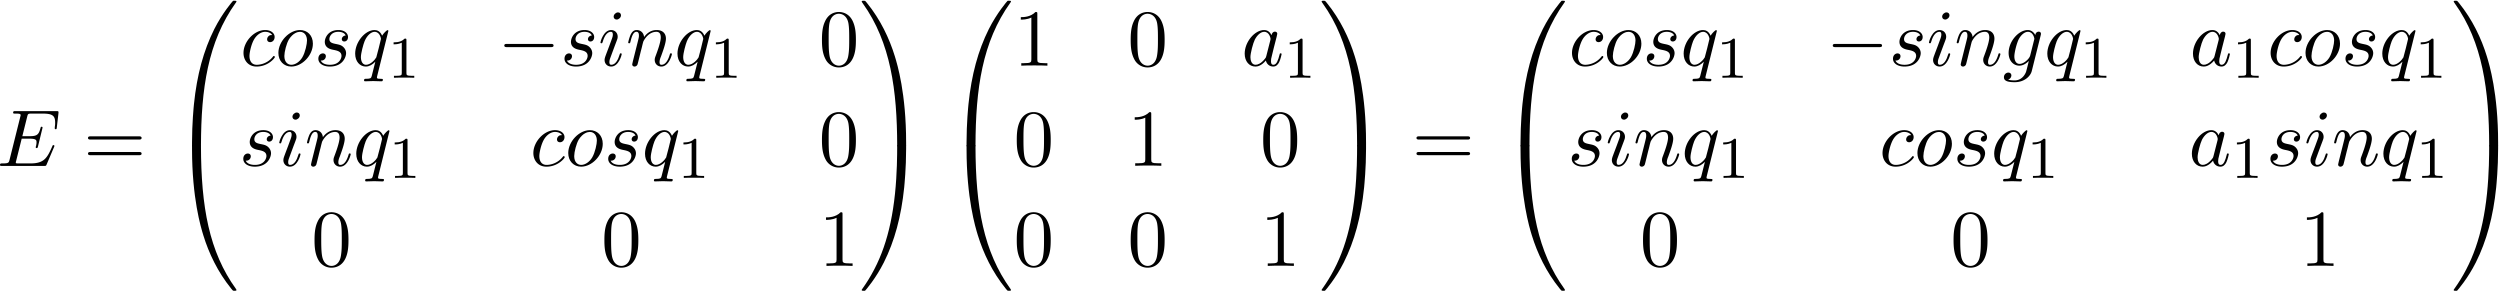<svg xmlns="http://www.w3.org/2000/svg" xmlns:xlink="http://www.w3.org/1999/xlink" width="566" height="66" viewBox="1872.434 1483.813 338.331 39.452"><defs><path id="g3-49" d="M2.503-5.077c0-.215-.016-.223-.232-.223-.326.319-.749.51-1.506.51v.263c.215 0 .646 0 1.108-.215v4.088c0 .295-.024.391-.781.391H.813V0c.327-.024 1.012-.024 1.37-.024s1.053 0 1.38.024v-.263h-.28c-.756 0-.78-.096-.78-.39z"/><path id="g0-48" d="M4.08 19.31c.24 0 .305 0 .305-.154.022-7.647.906-13.996 4.724-19.33.076-.099.076-.12.076-.142 0-.11-.076-.11-.25-.11s-.197 0-.219.022c-.043.033-1.429 1.626-2.53 3.819C4.745 6.295 3.84 9.6 3.435 13.57c-.032.338-.261 2.607-.261 5.193v.425c.01.12.076.12.305.12z"/><path id="g0-49" d="M6.36 18.764c0-6.666-1.19-10.571-1.527-11.673C4.09 4.669 2.88 2.116 1.058-.131.895-.327.851-.38.808-.404.784-.414.774-.425.6-.425c-.164 0-.25 0-.25.109 0 .021 0 .043.14.24C4.288 5.225 5.139 11.77 5.15 19.156c0 .153.065.153.305.153h.6c.229 0 .294 0 .305-.12z"/><path id="g0-64" d="M3.48-.545c-.23 0-.295 0-.305.12V0c0 6.665 1.189 10.57 1.527 11.673.742 2.422 1.953 4.974 3.774 7.222.164.196.208.25.251.272.022.011.033.022.208.022s.25 0 .25-.109c0-.022 0-.044-.065-.142-3.633-5.04-4.724-11.105-4.735-19.33 0-.153-.065-.153-.305-.153z"/><path id="g0-65" d="M6.36-.425c-.01-.12-.076-.12-.305-.12h-.6c-.24 0-.306 0-.306.152 0 1.124-.01 3.72-.294 6.437-.59 5.64-2.04 9.545-4.43 12.894-.076.098-.076.12-.076.142 0 .11.087.11.251.11.175 0 .196 0 .218-.023.044-.032 1.43-1.625 2.531-3.818C4.79 12.47 5.695 9.164 6.1 5.193c.03-.338.26-2.608.26-5.193z"/><path id="g1-0" d="M7.19-2.51c.185 0 .38 0 .38-.217s-.195-.218-.38-.218H1.286c-.185 0-.382 0-.382.218s.197.218.382.218z"/><path id="g4-48" d="M5.018-3.49c0-.874-.054-1.746-.436-2.554C4.08-7.09 3.185-7.265 2.727-7.265c-.654 0-1.45.283-1.898 1.298C.48-5.215.425-4.364.425-3.491c0 .818.044 1.8.491 2.63A2 2 0 0 0 2.716.24c.59 0 1.419-.23 1.899-1.265.349-.753.403-1.604.403-2.466M2.716 0c-.425 0-1.069-.273-1.265-1.32-.12-.655-.12-1.658-.12-2.302 0-.698 0-1.418.087-2.007.207-1.298 1.026-1.396 1.298-1.396.36 0 1.08.196 1.288 1.276.109.61.109 1.44.109 2.127 0 .818 0 1.56-.12 2.258C3.829-.327 3.207 0 2.716 0"/><path id="g4-49" d="M3.207-6.982c0-.262 0-.283-.25-.283-.677.698-1.637.698-1.986.698v.338c.218 0 .862 0 1.429-.284v5.651c0 .393-.033.524-1.015.524h-.349V0c.382-.033 1.331-.033 1.768-.033s1.385 0 1.767.033v-.338h-.35c-.981 0-1.014-.12-1.014-.524z"/><path id="g4-61" d="M7.495-3.567c.163 0 .37 0 .37-.218s-.207-.219-.36-.219H.971c-.153 0-.36 0-.36.219s.207.218.37.218zm.01 2.116c.153 0 .36 0 .36-.218s-.207-.218-.37-.218H.982c-.164 0-.371 0-.371.218s.207.218.36.218z"/><path id="g2-69" d="M7.724-2.542c.021-.054.054-.13.054-.153 0-.01 0-.12-.13-.12-.099 0-.12.066-.143.131C6.796-1.069 6.393-.338 4.527-.338H2.935c-.153 0-.175 0-.24-.011-.11-.011-.142-.022-.142-.11 0-.032 0-.054.054-.25l.742-2.978h1.08c.927 0 .927.229.927.502 0 .076 0 .207-.076.534a.3.3 0 0 0-.033.12c0 .055.044.12.142.12.087 0 .12-.054.164-.218l.622-2.553c0-.065-.055-.12-.131-.12-.099 0-.12.066-.153.197-.23.829-.426 1.08-1.43 1.08H3.437l.655-2.63c.098-.381.109-.425.589-.425h1.538c1.331 0 1.658.316 1.658 1.21 0 .263 0 .285-.043.58 0 .065-.011.14-.011.195s.033.131.13.131c.12 0 .132-.065.153-.272l.219-1.888c.032-.294-.022-.294-.295-.294H2.52c-.218 0-.327 0-.327.218 0 .12.098.12.305.12.404 0 .71 0 .71.196 0 .044 0 .066-.055.262L1.713-.85c-.11.426-.131.513-.993.513-.185 0-.305 0-.305.207 0 .13.098.13.305.13h5.662c.25 0 .262-.01.338-.185z"/><path id="g2-97" d="M4.07-4.124c-.197-.403-.514-.698-1.005-.698C1.79-4.822.436-3.218.436-1.625.436-.6 1.036.12 1.887.12c.218 0 .764-.044 1.418-.818.088.458.47.818.993.818.382 0 .633-.25.807-.6.186-.393.328-1.058.328-1.08 0-.11-.098-.11-.131-.11-.11 0-.12.045-.153.197-.185.71-.382 1.353-.829 1.353-.295 0-.327-.284-.327-.502 0-.24.022-.327.142-.807.12-.458.141-.567.24-.982l.392-1.527c.077-.306.077-.327.077-.371 0-.186-.131-.295-.317-.295-.262 0-.425.24-.458.48m-.71 2.826c-.055.196-.055.218-.218.403-.48.6-.927.775-1.233.775-.545 0-.698-.6-.698-1.025 0-.546.349-1.888.6-2.39.338-.643.829-1.047 1.265-1.047.71 0 .862.895.862.96s-.022.131-.033.186z"/><path id="g2-99" d="M4.32-4.145c-.175 0-.327 0-.48.152a.6.6 0 0 0-.196.426c0 .262.196.382.403.382.317 0 .611-.262.611-.699 0-.534-.513-.938-1.287-.938-1.473 0-2.924 1.56-2.924 3.098C.447-.742 1.08.12 2.215.12c1.56 0 2.476-1.156 2.476-1.287 0-.066-.066-.142-.131-.142-.055 0-.076.022-.142.109C3.556-.12 2.368-.12 2.236-.12c-.687 0-.981-.535-.981-1.19 0-.446.218-1.505.589-2.18.338-.623.938-1.092 1.538-1.092.37 0 .785.142.938.437"/><path id="g2-103" d="M5.138-4.113c.011-.065.033-.12.033-.196 0-.186-.131-.295-.316-.295-.11 0-.404.077-.448.47-.196-.404-.578-.688-1.014-.688-1.244 0-2.597 1.527-2.597 3.098C.796-.644 1.462 0 2.247 0c.644 0 1.157-.513 1.266-.633l.01.011c-.228.971-.36 1.418-.36 1.44-.043.098-.414 1.178-1.57 1.178-.208 0-.568-.01-.873-.109a.61.61 0 0 0 .447-.567c0-.175-.12-.382-.414-.382a.61.61 0 0 0-.59.633c0 .447.404.665 1.452.665 1.363 0 2.149-.85 2.312-1.505zM3.72-1.396c-.065.283-.316.556-.556.763-.23.197-.568.393-.884.393-.545 0-.71-.567-.71-1.004 0-.523.317-1.81.612-2.367.294-.534.763-.97 1.222-.97.72 0 .872.883.872.937s-.021.12-.032.164z"/><path id="g2-105" d="M3.098-6.818c0-.218-.153-.393-.403-.393-.295 0-.59.284-.59.578 0 .208.153.393.415.393.25 0 .578-.25.578-.578M2.27-2.716c.131-.317.131-.339.24-.633.087-.218.142-.371.142-.578 0-.491-.35-.895-.895-.895-1.025 0-1.44 1.582-1.44 1.68 0 .11.11.11.131.11.11 0 .12-.023.175-.197.294-1.026.73-1.353 1.102-1.353.087 0 .272 0 .272.35 0 .228-.076.457-.12.567-.087.283-.578 1.549-.752 2.018-.11.283-.251.643-.251.872 0 .513.37.895.894.895 1.026 0 1.43-1.582 1.43-1.68 0-.11-.099-.11-.132-.11-.109 0-.109.034-.163.197C2.705-.785 2.345-.12 1.789-.12c-.185 0-.262-.11-.262-.36 0-.273.066-.425.317-1.09z"/><path id="g2-110" d="M.96-.644c-.033.164-.098.415-.098.47 0 .196.153.294.316.294a.45.45 0 0 0 .404-.305c.01-.022.142-.535.207-.808l.24-.982c.066-.24.131-.48.186-.73.043-.186.13-.502.141-.546.164-.338.742-1.33 1.779-1.33.49 0 .589.403.589.763 0 .676-.535 2.073-.71 2.542-.098.25-.109.381-.109.501 0 .513.382.895.895.895 1.025 0 1.43-1.593 1.43-1.68 0-.11-.1-.11-.132-.11-.109 0-.109.034-.163.197C5.716-.73 5.356-.12 4.822-.12c-.186 0-.262-.11-.262-.36 0-.273.098-.535.196-.775.208-.578.666-1.778.666-2.4 0-.73-.47-1.167-1.255-1.167-.982 0-1.516.698-1.702.95-.054-.612-.501-.95-1.003-.95s-.71.426-.818.622a5.5 5.5 0 0 0-.328 1.058c0 .11.11.11.131.11.11 0 .12-.012.186-.252.185-.774.403-1.298.796-1.298.218 0 .338.142.338.502 0 .23-.032.35-.174.916z"/><path id="g2-111" d="M5.116-2.978c0-1.135-.763-1.844-1.745-1.844-1.462 0-2.924 1.55-2.924 3.098C.447-.644 1.178.12 2.193.12c1.45 0 2.923-1.505 2.923-3.098M2.204-.12c-.47 0-.95-.338-.95-1.19 0-.534.284-1.712.633-2.268.546-.84 1.168-1.004 1.473-1.004.633 0 .96.524.96 1.178 0 .426-.218 1.571-.633 2.28C3.305-.49 2.705-.12 2.204-.12"/><path id="g2-113" d="M4.93-4.702c0-.043-.032-.109-.108-.109-.12 0-.557.436-.742.753-.24-.59-.665-.764-1.015-.764-1.287 0-2.629 1.615-2.629 3.197C.436-.556 1.08.12 1.876.12c.47 0 .895-.262 1.288-.655-.099.382-.459 1.855-.491 1.953-.088.306-.175.35-.786.36-.142 0-.25 0-.25.218 0 .011 0 .12.141.12.35 0 .731-.032 1.091-.032.371 0 .764.032 1.124.032.054 0 .196 0 .196-.218 0-.12-.109-.12-.284-.12-.523 0-.523-.076-.523-.174 0-.077.022-.142.043-.24zM1.91-.12c-.655 0-.7-.84-.7-1.025 0-.524.317-1.713.503-2.171.338-.808.905-1.266 1.352-1.266.71 0 .862.884.862.96 0 .066-.6 2.455-.632 2.498C3.13-.818 2.52-.12 1.909-.12"/><path id="g2-115" d="M4.265-4.08c-.305.01-.523.25-.523.49 0 .154.098.317.338.317s.502-.185.502-.61c0-.492-.47-.939-1.298-.939-1.44 0-1.844 1.113-1.844 1.593 0 .85.807 1.014 1.124 1.08.567.109 1.134.229 1.134.829 0 .284-.25 1.2-1.56 1.2-.153 0-.993 0-1.243-.578a.596.596 0 0 0 .687-.578c0-.251-.175-.382-.404-.382-.283 0-.61.229-.61.72 0 .622.621 1.058 1.56 1.058C3.894.12 4.32-1.2 4.32-1.69c0-.394-.207-.666-.338-.797-.295-.306-.611-.36-1.091-.458-.393-.088-.83-.164-.83-.655 0-.316.263-.982 1.223-.982.272 0 .818.077.981.502"/></defs><g id="page1"><use xlink:href="#g2-69" x="1872.02" y="1506.267"/><use xlink:href="#g4-61" x="1883.732" y="1506.267"/><use xlink:href="#g0-48" x="1895.247" y="1484.339"/><use xlink:href="#g0-64" x="1895.247" y="1503.976"/><use xlink:href="#g2-99" x="1904.941" y="1492.7"/><use xlink:href="#g2-111" x="1909.662" y="1492.7"/><use xlink:href="#g2-115" x="1914.95" y="1492.7"/><use xlink:href="#g2-113" x="1920.064" y="1492.7"/><use xlink:href="#g3-49" x="1924.934" y="1494.337"/><use xlink:href="#g1-0" x="1939.777" y="1492.7"/><use xlink:href="#g2-115" x="1948.262" y="1492.7"/><use xlink:href="#g2-105" x="1953.376" y="1492.7"/><use xlink:href="#g2-110" x="1957.134" y="1492.7"/><use xlink:href="#g2-113" x="1963.682" y="1492.7"/><use xlink:href="#g3-49" x="1968.552" y="1494.337"/><use xlink:href="#g4-48" x="1983.247" y="1492.7"/><use xlink:href="#g2-115" x="1904.792" y="1506.249"/><use xlink:href="#g2-105" x="1909.906" y="1506.249"/><use xlink:href="#g2-110" x="1913.664" y="1506.249"/><use xlink:href="#g2-113" x="1920.212" y="1506.249"/><use xlink:href="#g3-49" x="1925.082" y="1507.886"/><use xlink:href="#g2-99" x="1944.169" y="1506.249"/><use xlink:href="#g2-111" x="1948.889" y="1506.249"/><use xlink:href="#g2-115" x="1954.177" y="1506.249"/><use xlink:href="#g2-113" x="1959.291" y="1506.249"/><use xlink:href="#g3-49" x="1964.161" y="1507.886"/><use xlink:href="#g4-48" x="1983.247" y="1506.249"/><use xlink:href="#g4-48" x="1914.576" y="1519.799"/><use xlink:href="#g4-48" x="1953.804" y="1519.799"/><use xlink:href="#g4-49" x="1983.247" y="1519.799"/><use xlink:href="#g0-49" x="1988.702" y="1484.339"/><use xlink:href="#g0-65" x="1988.702" y="1503.976"/><use xlink:href="#g0-48" x="2000.065" y="1484.339"/><use xlink:href="#g0-64" x="2000.065" y="1503.976"/><use xlink:href="#g4-49" x="2009.611" y="1492.7"/><use xlink:href="#g4-48" x="2025.028" y="1492.7"/><use xlink:href="#g2-97" x="2040.445" y="1492.7"/><use xlink:href="#g3-49" x="2046.212" y="1494.337"/><use xlink:href="#g4-48" x="2009.611" y="1506.249"/><use xlink:href="#g4-49" x="2025.028" y="1506.249"/><use xlink:href="#g4-48" x="2042.967" y="1506.249"/><use xlink:href="#g4-48" x="2009.611" y="1519.799"/><use xlink:href="#g4-48" x="2025.028" y="1519.799"/><use xlink:href="#g4-49" x="2042.967" y="1519.799"/><use xlink:href="#g0-49" x="2050.944" y="1484.339"/><use xlink:href="#g0-65" x="2050.944" y="1503.976"/><use xlink:href="#g4-61" x="2063.52" y="1506.267"/><use xlink:href="#g0-48" x="2075.035" y="1484.339"/><use xlink:href="#g0-64" x="2075.035" y="1503.976"/><use xlink:href="#g2-99" x="2084.729" y="1492.7"/><use xlink:href="#g2-111" x="2089.45" y="1492.7"/><use xlink:href="#g2-115" x="2094.738" y="1492.7"/><use xlink:href="#g2-113" x="2099.851" y="1492.7"/><use xlink:href="#g3-49" x="2104.721" y="1494.337"/><use xlink:href="#g1-0" x="2119.565" y="1492.7"/><use xlink:href="#g2-115" x="2128.05" y="1492.7"/><use xlink:href="#g2-105" x="2133.164" y="1492.7"/><use xlink:href="#g2-110" x="2136.922" y="1492.7"/><use xlink:href="#g2-103" x="2143.47" y="1492.7"/><use xlink:href="#g2-113" x="2149.065" y="1492.7"/><use xlink:href="#g3-49" x="2153.935" y="1494.337"/><use xlink:href="#g2-97" x="2168.778" y="1492.7"/><use xlink:href="#g3-49" x="2174.545" y="1494.337"/><use xlink:href="#g2-99" x="2179.277" y="1492.7"/><use xlink:href="#g2-111" x="2183.998" y="1492.7"/><use xlink:href="#g2-115" x="2189.286" y="1492.7"/><use xlink:href="#g2-113" x="2194.399" y="1492.7"/><use xlink:href="#g3-49" x="2199.269" y="1494.337"/><use xlink:href="#g2-115" x="2084.58" y="1506.249"/><use xlink:href="#g2-105" x="2089.694" y="1506.249"/><use xlink:href="#g2-110" x="2093.452" y="1506.249"/><use xlink:href="#g2-113" x="2100" y="1506.249"/><use xlink:href="#g3-49" x="2104.87" y="1507.886"/><use xlink:href="#g2-99" x="2126.754" y="1506.249"/><use xlink:href="#g2-111" x="2131.475" y="1506.249"/><use xlink:href="#g2-115" x="2136.762" y="1506.249"/><use xlink:href="#g2-113" x="2141.876" y="1506.249"/><use xlink:href="#g3-49" x="2146.746" y="1507.886"/><use xlink:href="#g2-97" x="2168.629" y="1506.249"/><use xlink:href="#g3-49" x="2174.396" y="1507.886"/><use xlink:href="#g2-115" x="2179.128" y="1506.249"/><use xlink:href="#g2-105" x="2184.242" y="1506.249"/><use xlink:href="#g2-110" x="2188" y="1506.249"/><use xlink:href="#g2-113" x="2194.548" y="1506.249"/><use xlink:href="#g3-49" x="2199.418" y="1507.886"/><use xlink:href="#g4-48" x="2094.364" y="1519.799"/><use xlink:href="#g4-48" x="2136.389" y="1519.799"/><use xlink:href="#g4-49" x="2183.663" y="1519.799"/><use xlink:href="#g0-49" x="2204.15" y="1484.339"/><use xlink:href="#g0-65" x="2204.15" y="1503.976"/></g><script type="text/ecmascript">if(window.parent.postMessage)window.parent.postMessage(&quot;21.328|424.5|49.5|&quot;+window.location,&quot;*&quot;);</script></svg>